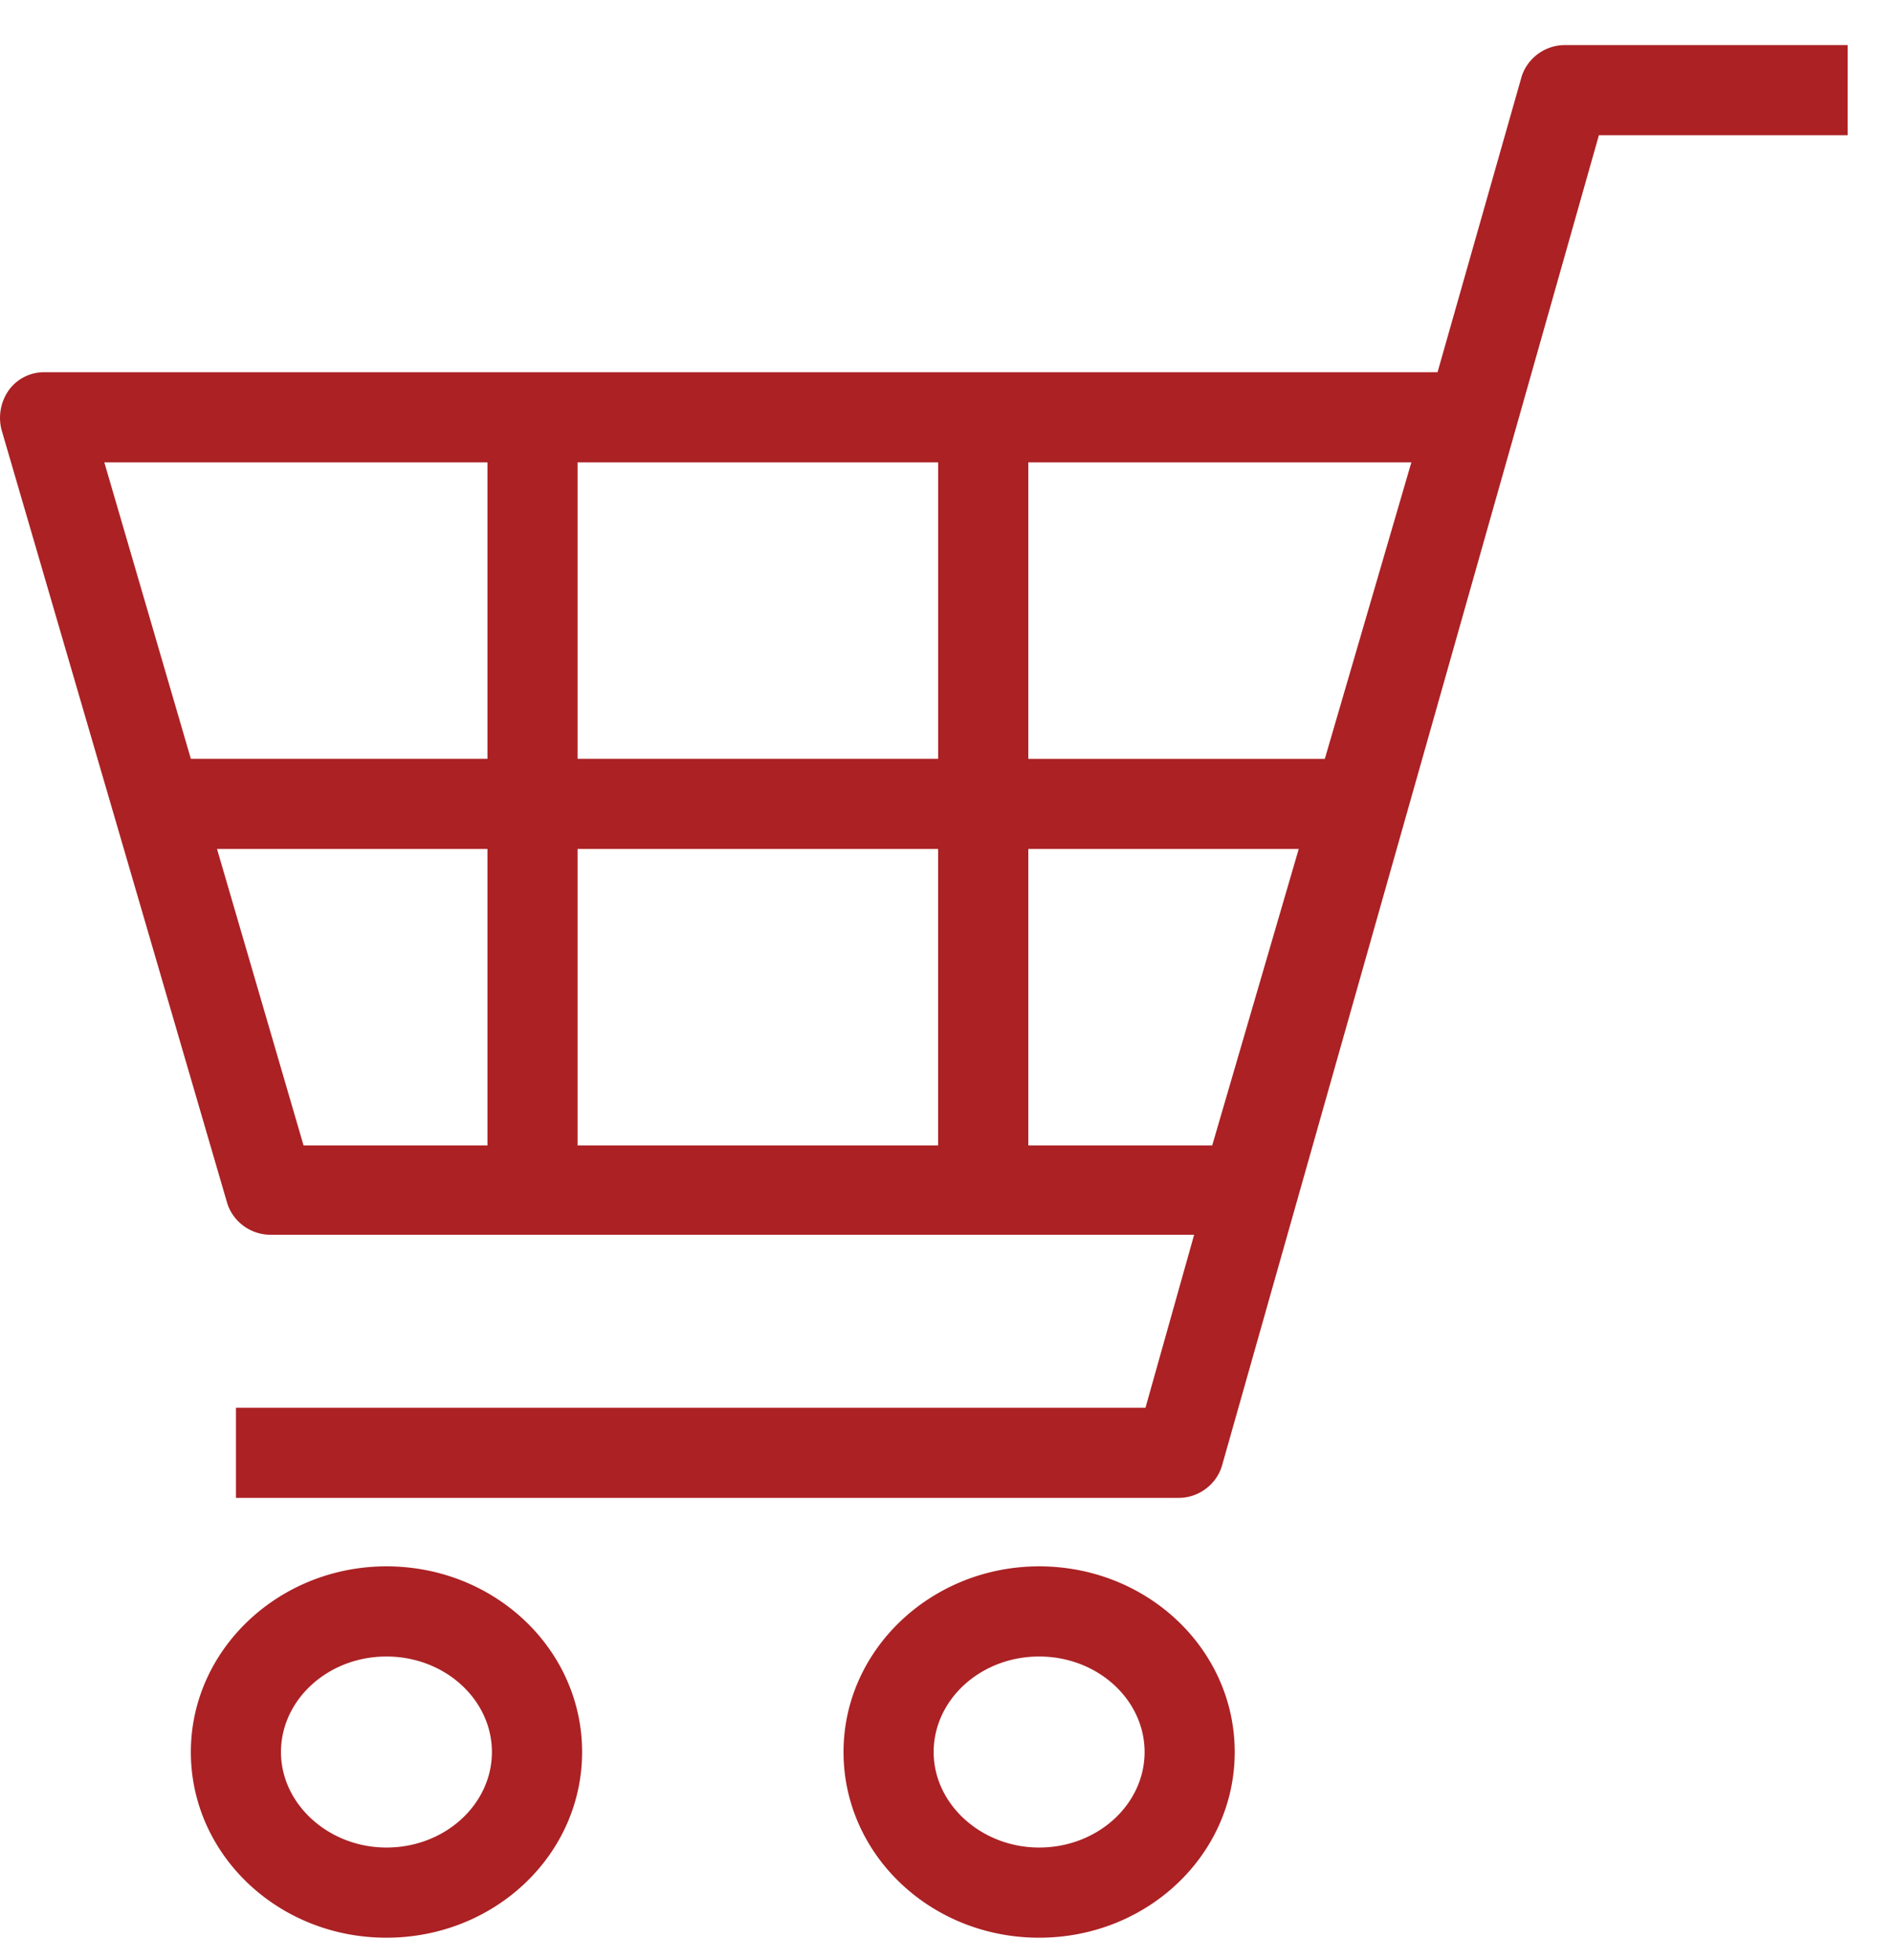 <svg width="28" height="29" viewBox="0 0 28 29" fill="none" xmlns="http://www.w3.org/2000/svg"><path d="M23.143.667c-.293 0-.56.2-.64.48l-1.24 4.36H.663a.64.64 0 00-.533.266.709.709 0 00-.107.587l3.334 11.427c.08.28.346.48.64.48h13.666l-.72 2.56H3.49v1.333h13.946c.294 0 .56-.2.64-.48L23.65 2h3.68V.667h-4.187zm-3.547 10.56H15.21V6.84h5.666l-1.28 4.386zm-5.72 1.333v4.386H8.543V12.56h5.334zm-5.333-1.334V6.84h5.334v4.386H8.543zm6.667 1.334h4l-1.28 4.386h-2.72V12.56zm-8-5.72v4.386H2.823L1.543 6.84H7.21zm-4 5.72h4v4.386H4.49L3.21 12.56zm2.506 10.613c-1.586 0-2.893 1.227-2.893 2.747 0 1.52 1.293 2.747 2.893 2.747 1.6 0 2.894-1.227 2.894-2.747 0-1.52-1.294-2.747-2.894-2.747zm0 4.16c-.853 0-1.56-.64-1.56-1.413s.694-1.413 1.56-1.413c.867 0 1.56.64 1.56 1.413s-.693 1.413-1.56 1.413zm9.654-4.16c-1.587 0-2.893 1.227-2.893 2.747 0 1.52 1.293 2.747 2.893 2.747 1.6 0 2.893-1.227 2.893-2.747 0-1.52-1.293-2.747-2.893-2.747zm0 4.16c-.853 0-1.56-.64-1.56-1.413s.693-1.413 1.56-1.413c.867 0 1.56.64 1.56 1.413s-.694 1.413-1.56 1.413z" fill="#AB2124"/></svg>